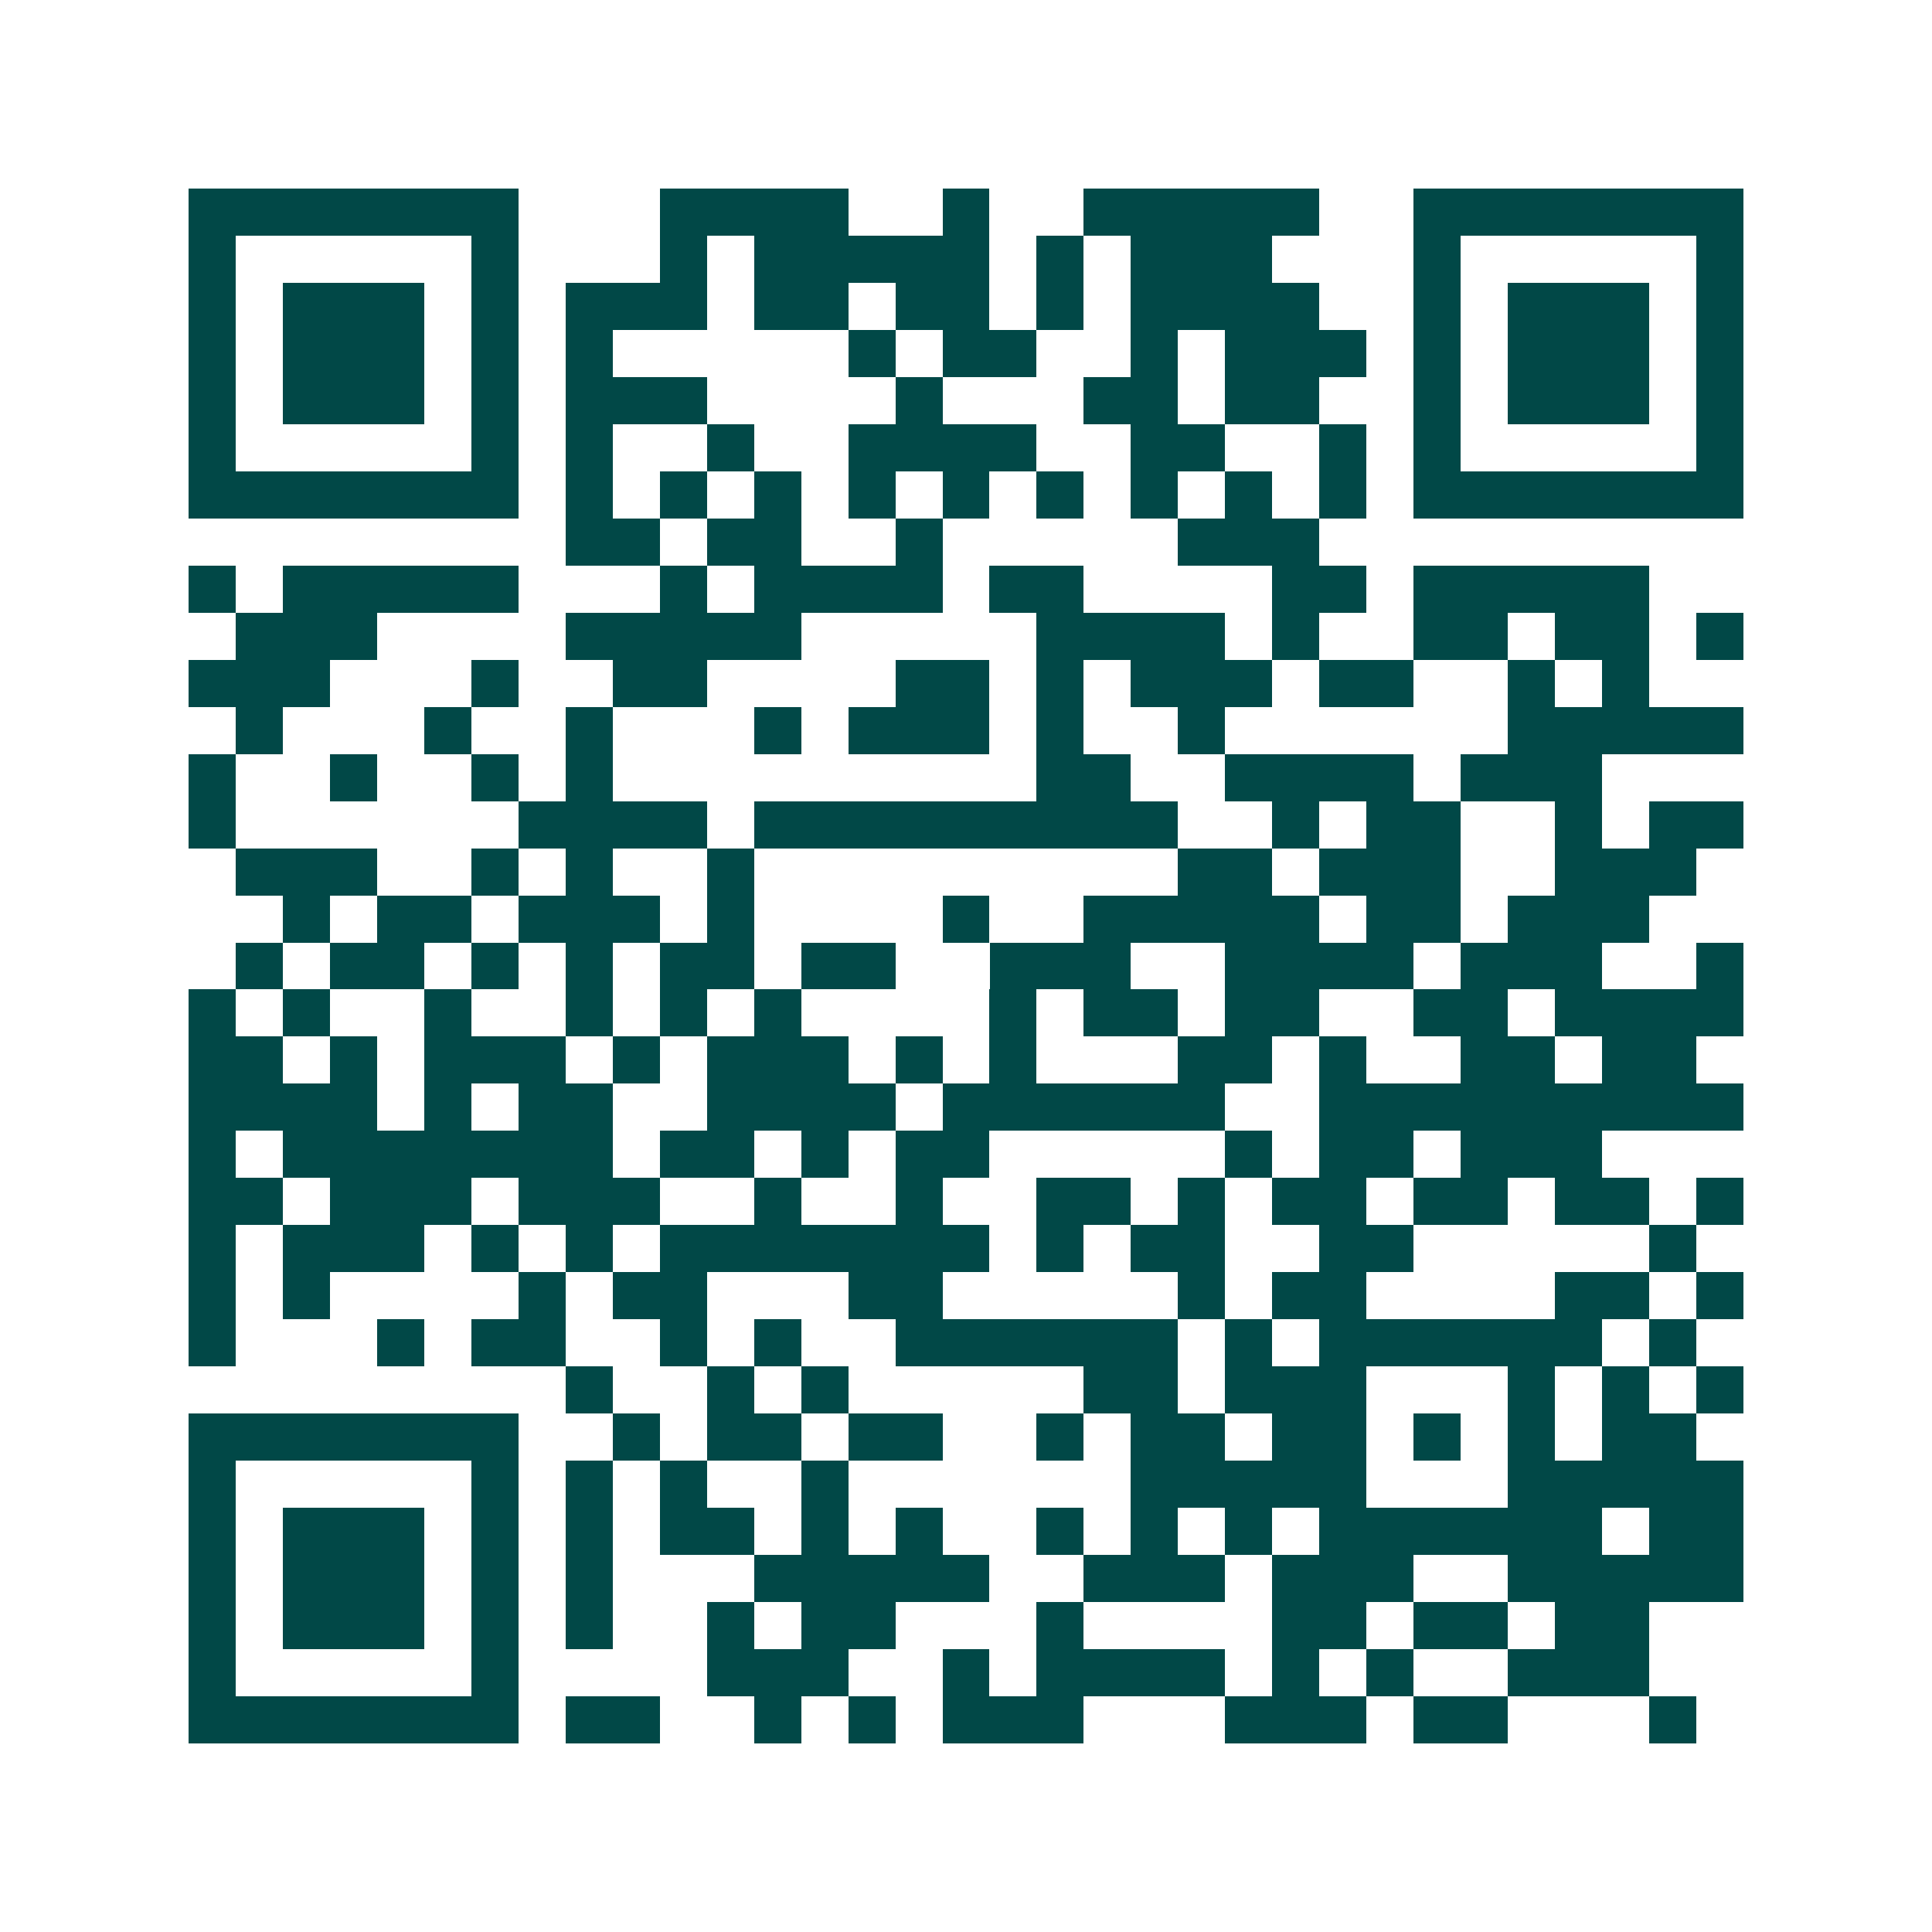 <svg xmlns="http://www.w3.org/2000/svg" width="200" height="200" viewBox="0 0 41 41" shape-rendering="crispEdges"><path fill="#ffffff" d="M0 0h41v41H0z"/><path stroke="#014847" d="M4 4.5h7m3 0h4m2 0h1m2 0h5m2 0h7M4 5.5h1m5 0h1m3 0h1m1 0h5m1 0h1m1 0h3m3 0h1m5 0h1M4 6.5h1m1 0h3m1 0h1m1 0h3m1 0h2m1 0h2m1 0h1m1 0h4m2 0h1m1 0h3m1 0h1M4 7.5h1m1 0h3m1 0h1m1 0h1m5 0h1m1 0h2m2 0h1m1 0h3m1 0h1m1 0h3m1 0h1M4 8.5h1m1 0h3m1 0h1m1 0h3m4 0h1m3 0h2m1 0h2m2 0h1m1 0h3m1 0h1M4 9.5h1m5 0h1m1 0h1m2 0h1m2 0h4m2 0h2m2 0h1m1 0h1m5 0h1M4 10.5h7m1 0h1m1 0h1m1 0h1m1 0h1m1 0h1m1 0h1m1 0h1m1 0h1m1 0h1m1 0h7M12 11.5h2m1 0h2m2 0h1m5 0h3M4 12.5h1m1 0h5m3 0h1m1 0h4m1 0h2m4 0h2m1 0h5M5 13.5h3m4 0h5m5 0h4m1 0h1m2 0h2m1 0h2m1 0h1M4 14.5h3m3 0h1m2 0h2m4 0h2m1 0h1m1 0h3m1 0h2m2 0h1m1 0h1M5 15.5h1m3 0h1m2 0h1m3 0h1m1 0h3m1 0h1m2 0h1m6 0h5M4 16.5h1m2 0h1m2 0h1m1 0h1m9 0h2m2 0h4m1 0h3M4 17.5h1m6 0h4m1 0h9m2 0h1m1 0h2m2 0h1m1 0h2M5 18.5h3m2 0h1m1 0h1m2 0h1m9 0h2m1 0h3m2 0h3M6 19.5h1m1 0h2m1 0h3m1 0h1m4 0h1m2 0h5m1 0h2m1 0h3M5 20.5h1m1 0h2m1 0h1m1 0h1m1 0h2m1 0h2m2 0h3m2 0h4m1 0h3m2 0h1M4 21.5h1m1 0h1m2 0h1m2 0h1m1 0h1m1 0h1m4 0h1m1 0h2m1 0h2m2 0h2m1 0h4M4 22.5h2m1 0h1m1 0h3m1 0h1m1 0h3m1 0h1m1 0h1m3 0h2m1 0h1m2 0h2m1 0h2M4 23.5h4m1 0h1m1 0h2m2 0h4m1 0h6m2 0h9M4 24.5h1m1 0h7m1 0h2m1 0h1m1 0h2m5 0h1m1 0h2m1 0h3M4 25.5h2m1 0h3m1 0h3m2 0h1m2 0h1m2 0h2m1 0h1m1 0h2m1 0h2m1 0h2m1 0h1M4 26.5h1m1 0h3m1 0h1m1 0h1m1 0h7m1 0h1m1 0h2m2 0h2m5 0h1M4 27.5h1m1 0h1m4 0h1m1 0h2m3 0h2m5 0h1m1 0h2m4 0h2m1 0h1M4 28.5h1m3 0h1m1 0h2m2 0h1m1 0h1m2 0h6m1 0h1m1 0h6m1 0h1M12 29.5h1m2 0h1m1 0h1m5 0h2m1 0h3m3 0h1m1 0h1m1 0h1M4 30.5h7m2 0h1m1 0h2m1 0h2m2 0h1m1 0h2m1 0h2m1 0h1m1 0h1m1 0h2M4 31.5h1m5 0h1m1 0h1m1 0h1m2 0h1m6 0h5m3 0h5M4 32.5h1m1 0h3m1 0h1m1 0h1m1 0h2m1 0h1m1 0h1m2 0h1m1 0h1m1 0h1m1 0h6m1 0h2M4 33.5h1m1 0h3m1 0h1m1 0h1m3 0h5m2 0h3m1 0h3m2 0h5M4 34.5h1m1 0h3m1 0h1m1 0h1m2 0h1m1 0h2m3 0h1m4 0h2m1 0h2m1 0h2M4 35.5h1m5 0h1m4 0h3m2 0h1m1 0h4m1 0h1m1 0h1m2 0h3M4 36.5h7m1 0h2m2 0h1m1 0h1m1 0h3m3 0h3m1 0h2m3 0h1"/></svg>
